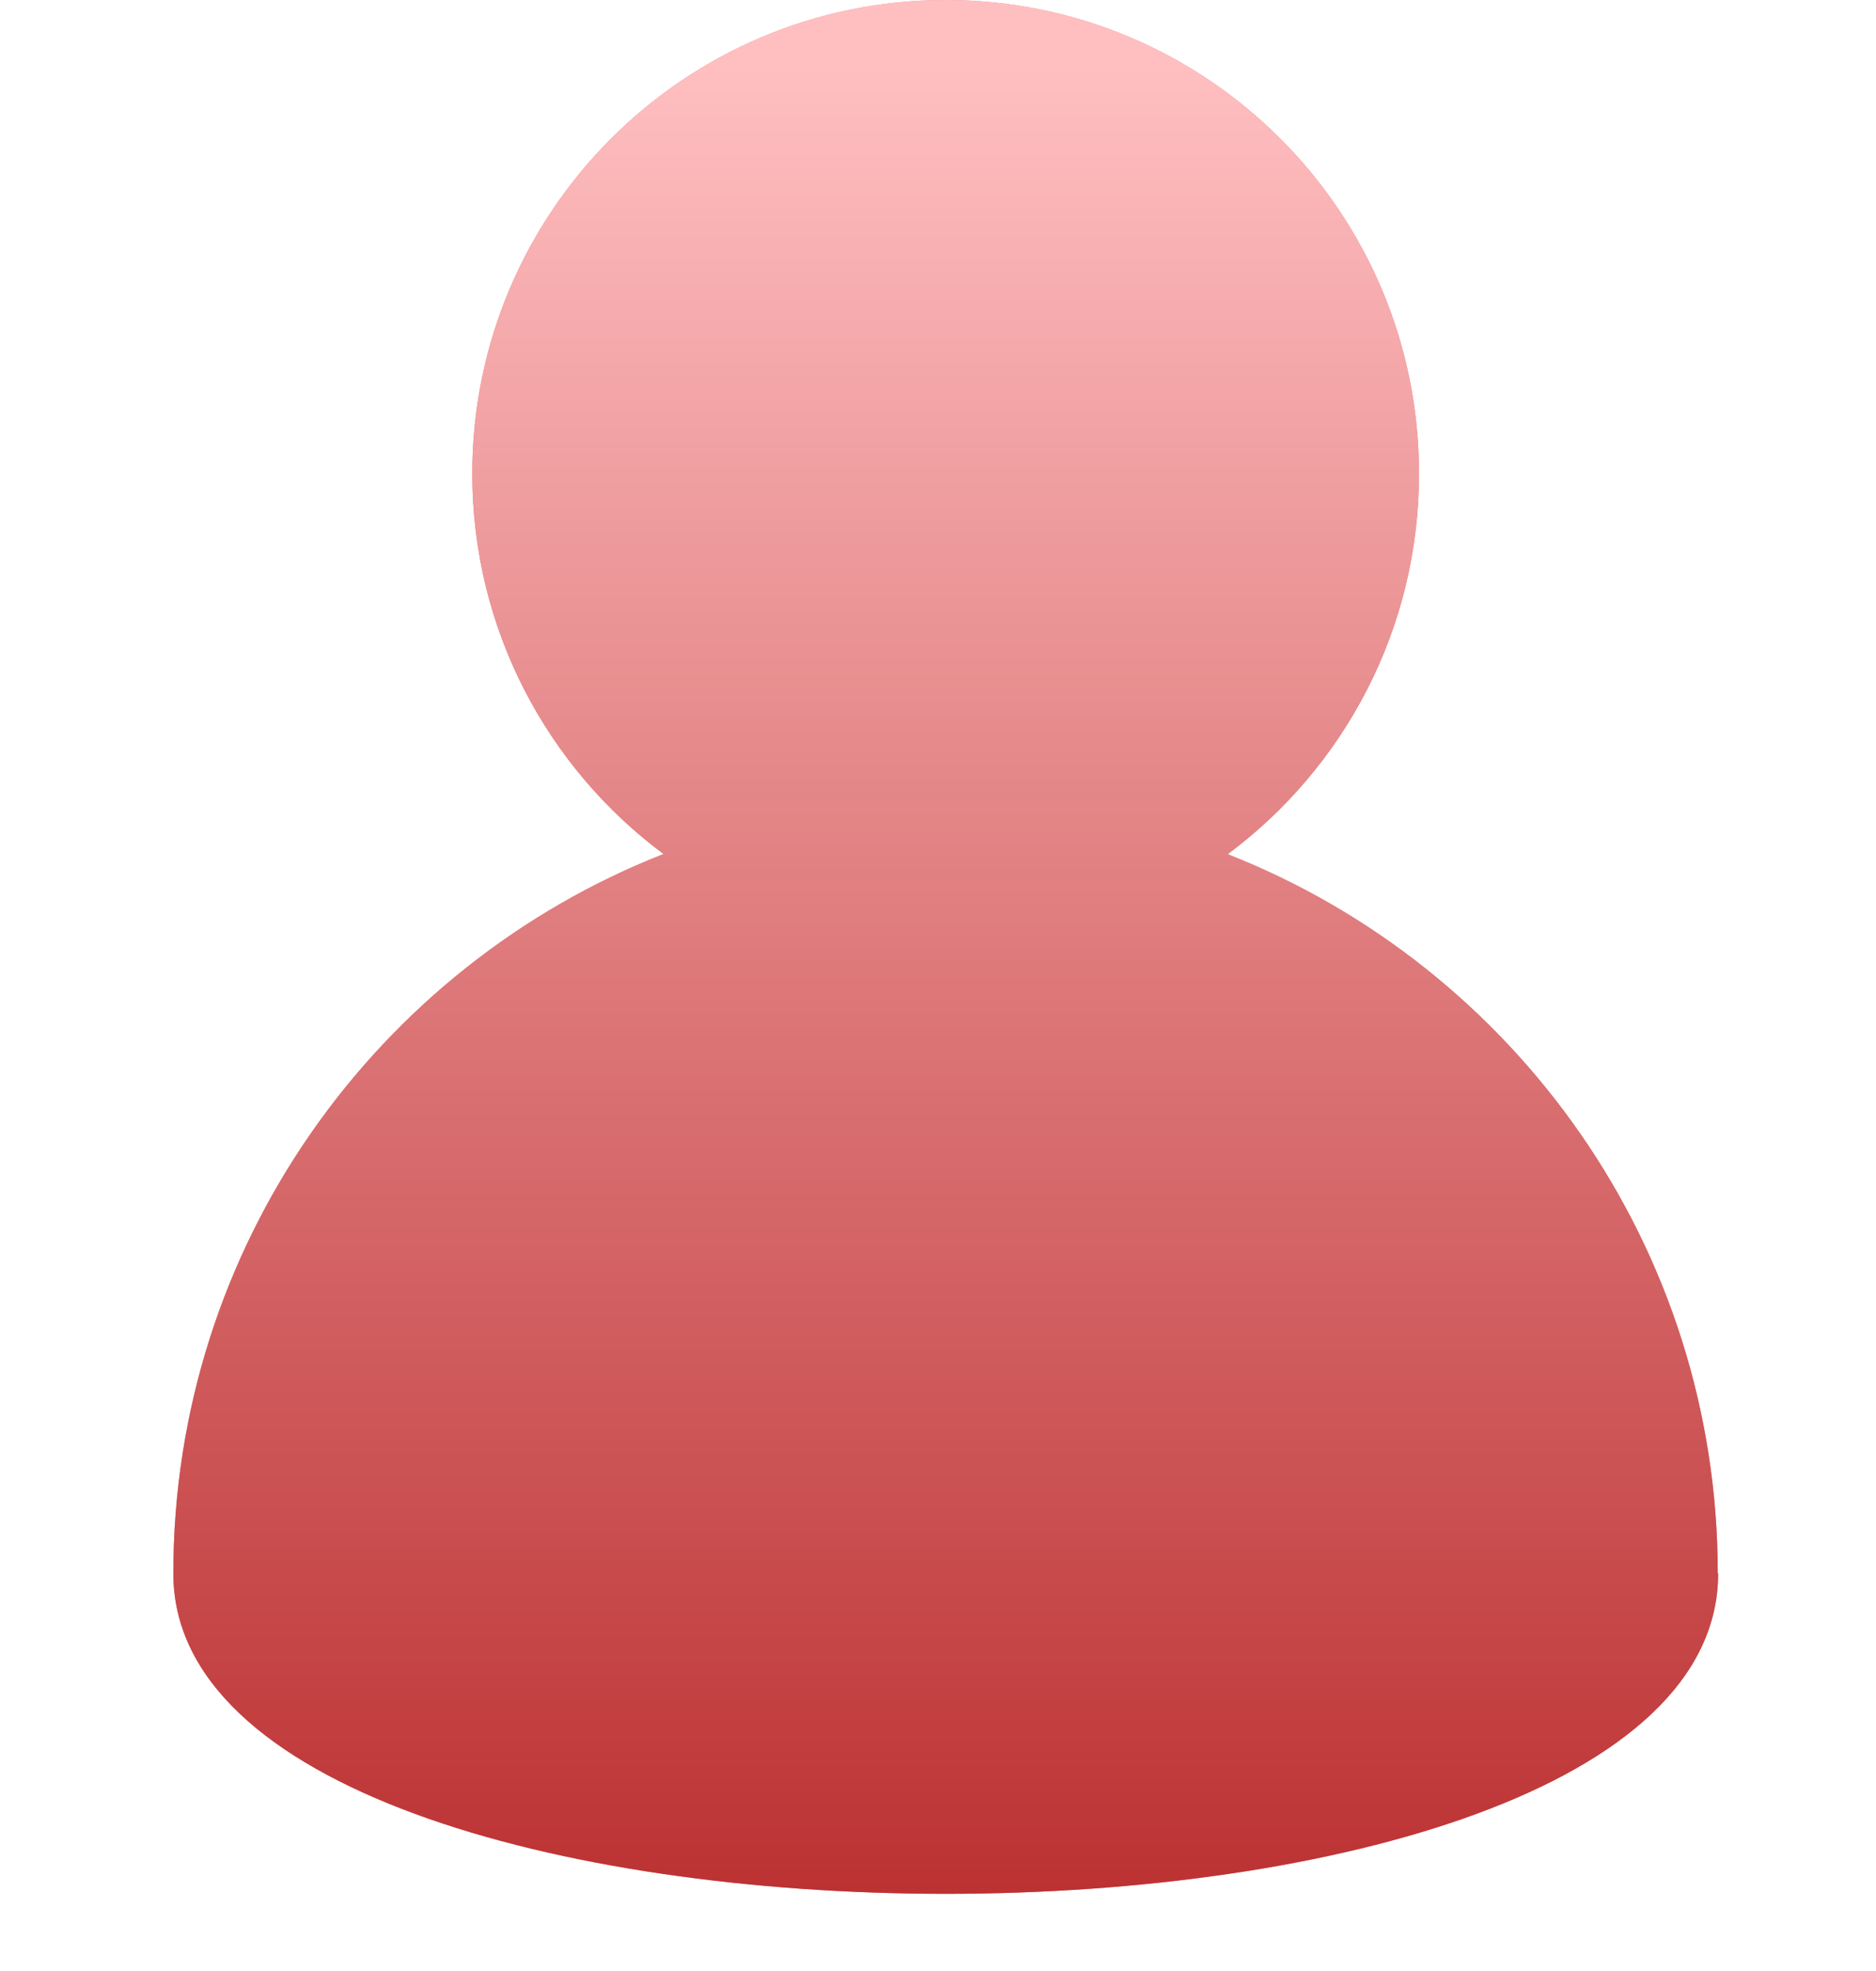 <svg width="20" height="21" viewBox="0 0 20 21" fill="none" xmlns="http://www.w3.org/2000/svg">
<path fill-rule="evenodd" clip-rule="evenodd" d="M13.088 9.101C14.326 8.181 15.128 6.707 15.128 5.047C15.128 2.259 12.869 0 10.082 0C7.295 0 5.035 2.259 5.035 5.047C5.035 6.707 5.837 8.18 7.074 9.099C4.015 10.3 1.848 13.279 1.848 16.766C1.848 21.315 18.317 21.315 18.317 16.766H18.313C18.313 13.283 16.146 10.303 13.088 9.101Z" fill="#ED7C7E"/>
<path fill-rule="evenodd" clip-rule="evenodd" d="M13.088 9.101C14.326 8.181 15.128 6.707 15.128 5.047C15.128 2.259 12.869 0 10.082 0C7.295 0 5.035 2.259 5.035 5.047C5.035 6.707 5.837 8.18 7.074 9.099C4.015 10.3 1.848 13.279 1.848 16.766C1.848 21.315 18.317 21.315 18.317 16.766H18.313C18.313 13.283 16.146 10.303 13.088 9.101Z" fill="url(#paint0_linear_3065_13941)"/>
<defs>
<linearGradient id="paint0_linear_3065_13941" x1="10.082" y1="20.808" x2="10.082" y2="0.631" gradientUnits="userSpaceOnUse">
<stop stop-color="#BA2D2E"/>
<stop offset="1" stop-color="#FFBFC1"/>
</linearGradient>
</defs>
</svg>
